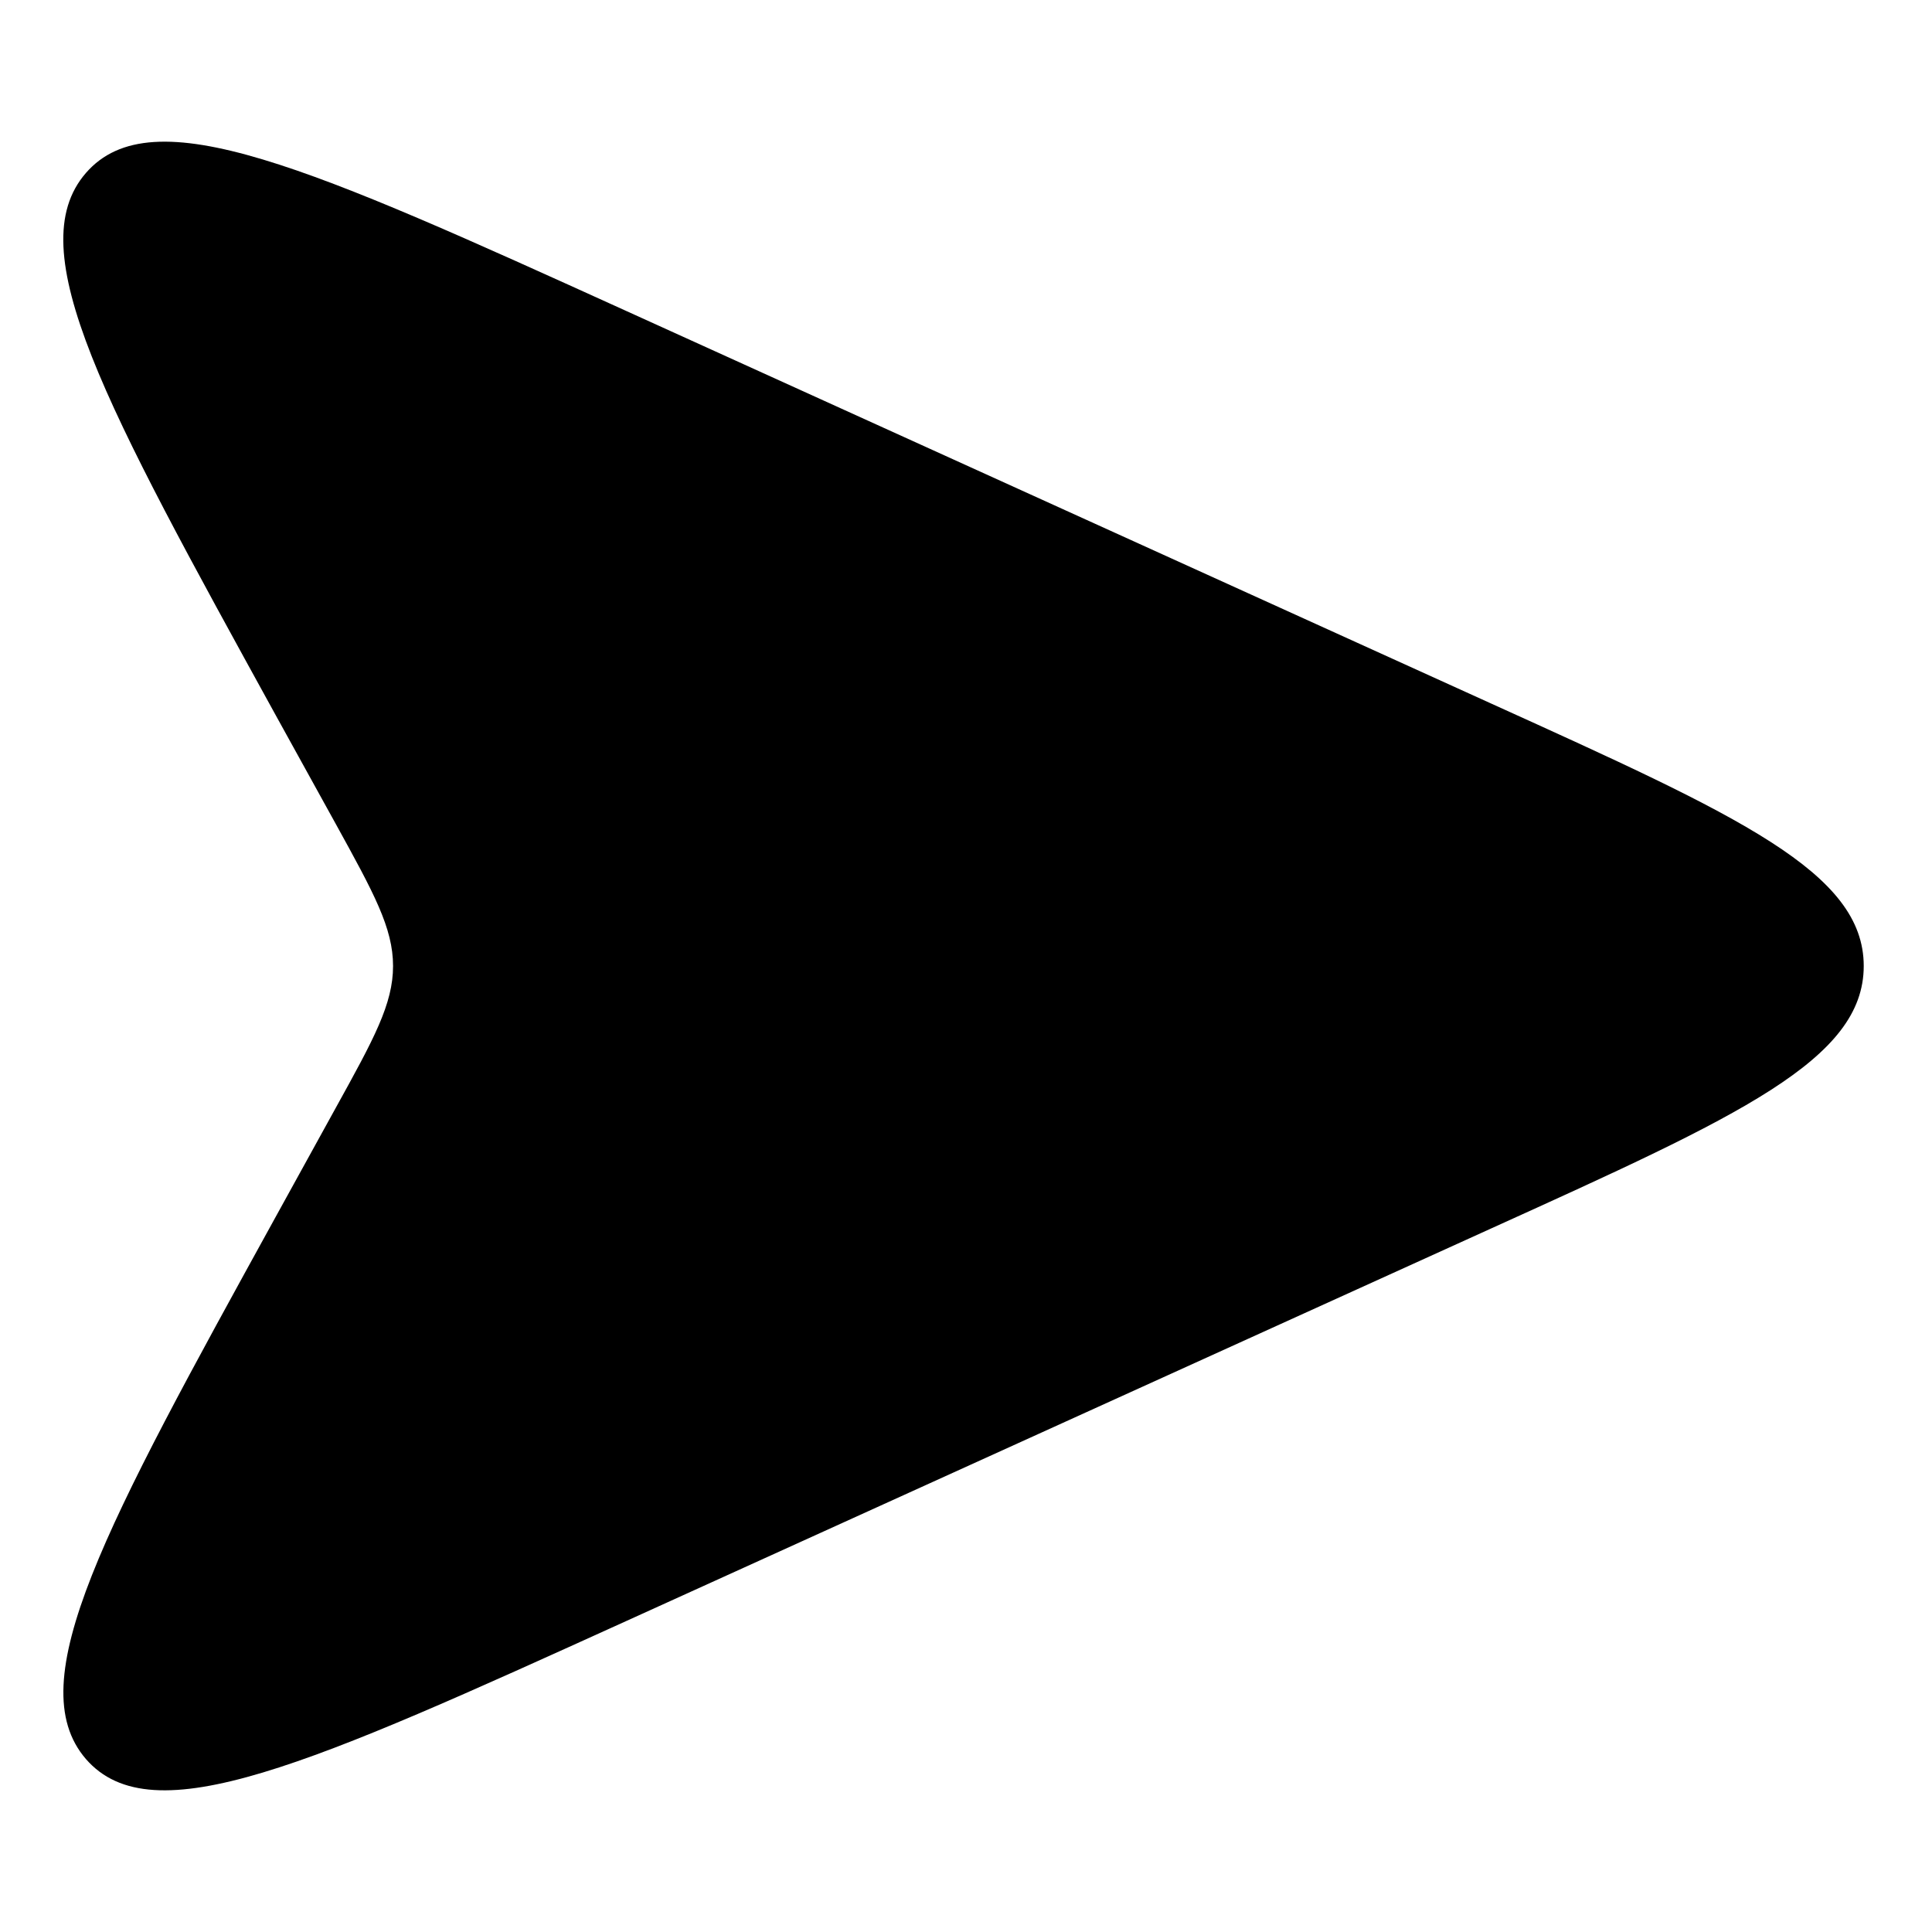<?xml version="1.0" encoding="UTF-8"?> <svg xmlns="http://www.w3.org/2000/svg" width="9" height="9" viewBox="0 0 9 9" fill="none"><g clip-path="url(#clip0_204_46)"><path d="M1.284 3.331L1.564 3.838C1.742 4.161 1.831 4.323 1.831 4.5C1.831 4.677 1.742 4.839 1.564 5.161L1.284 5.669C0.489 7.113 0.091 7.835 0.4 8.194C0.711 8.552 1.446 8.219 2.916 7.552L6.95 5.721C8.104 5.198 8.682 4.936 8.682 4.5C8.682 4.064 8.104 3.802 6.95 3.279L2.916 1.448C1.446 0.781 0.711 0.448 0.4 0.806C0.09 1.164 0.489 1.886 1.284 3.331Z" fill="black"></path></g><defs><clipPath id="clip0_204_46"><rect width="9" height="8" fill="white" transform="translate(0 0.5)"></rect></clipPath></defs></svg> 